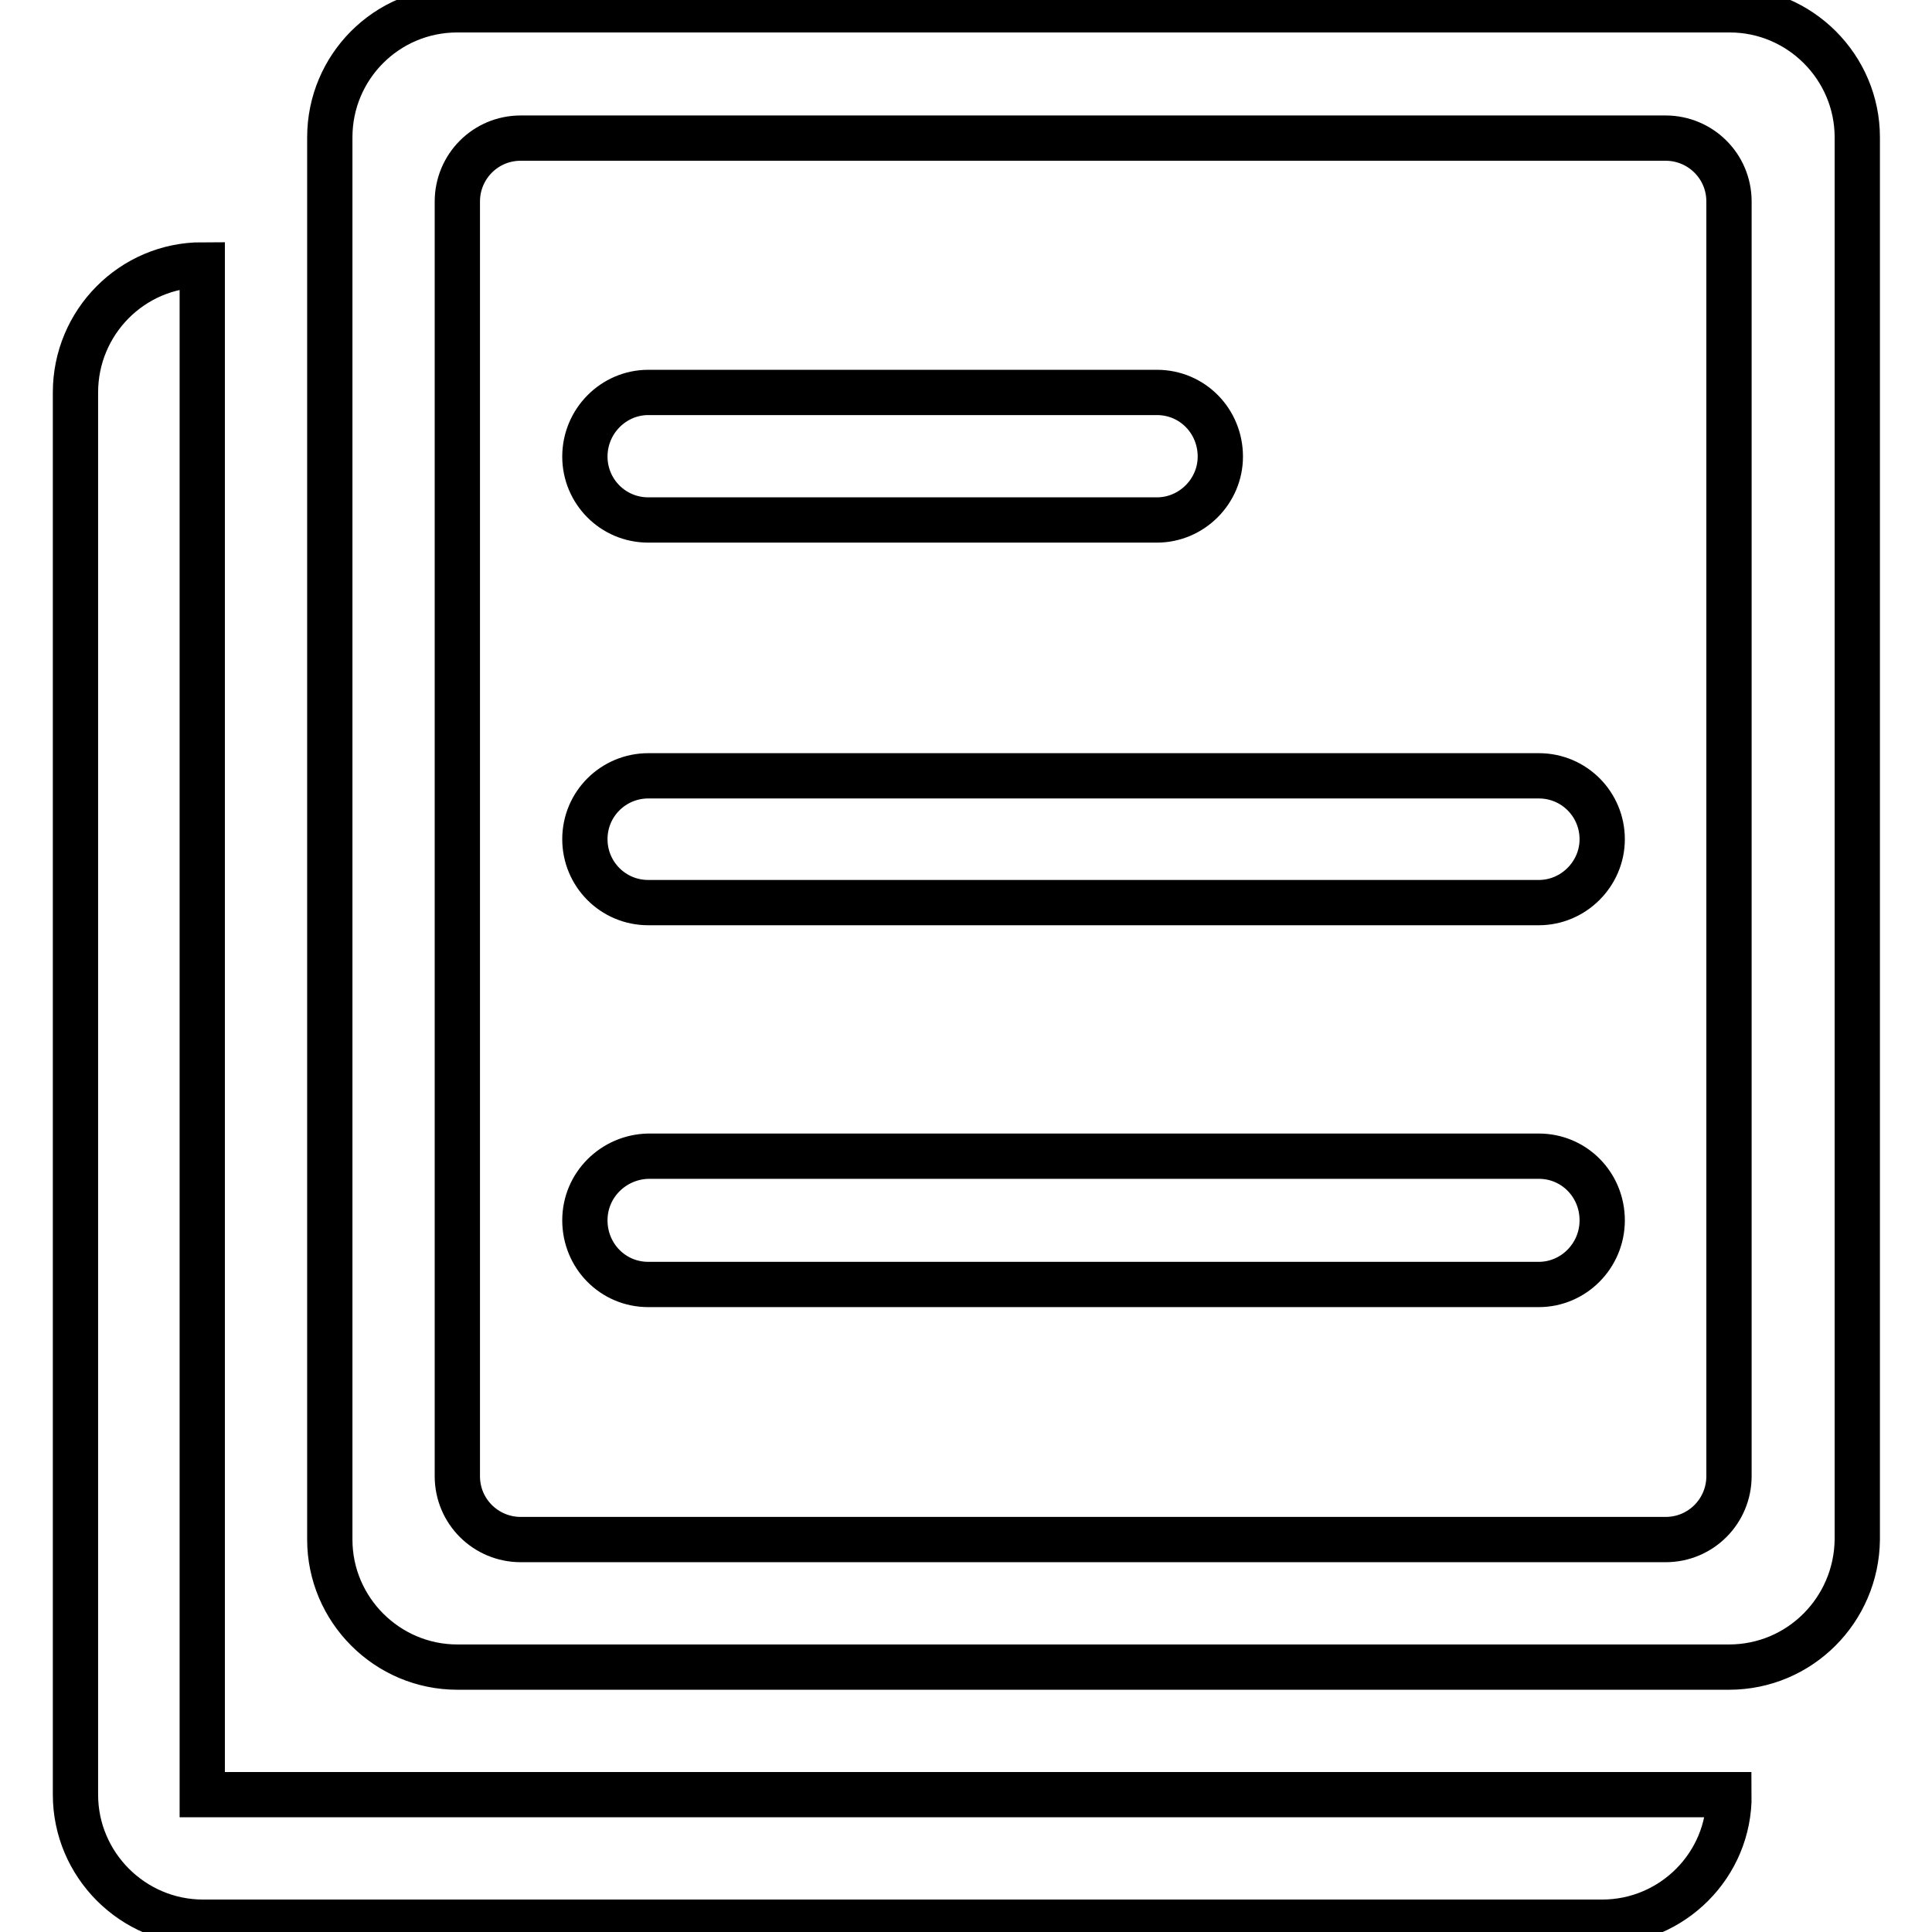 <?xml version="1.0" encoding="utf-8"?>
<!-- Svg Vector Icons : http://www.onlinewebfonts.com/icon -->
<!DOCTYPE svg PUBLIC "-//W3C//DTD SVG 1.1//EN" "http://www.w3.org/Graphics/SVG/1.1/DTD/svg11.dtd">
<svg version="1.1" xmlns="http://www.w3.org/2000/svg" xmlns:xlink="http://www.w3.org/1999/xlink" x="0px" y="0px" viewBox="0 0 256 256" enable-background="new 0 0 256 256" xml:space="preserve">
<g> <path stroke-width="6" fill-opacity="0" stroke="#000000"  d="M229.1,220.9H60.6c-9.3,0-16.9-7.6-16.9-16.9c0,0,0,0,0,0V18.2c0-9.3,7.5-16.9,16.9-16.9c0,0,0,0,0,0h168.6 c9.3,0,16.9,7.6,16.9,16.9c0,0,0,0,0,0V204C246,213.3,238.5,220.9,229.1,220.9C229.2,220.9,229.2,220.9,229.1,220.9L229.1,220.9z  M229.1,26.7c0-4.7-3.8-8.4-8.4-8.4H69c-4.7,0-8.4,3.8-8.4,8.4v168.9c0,4.7,3.8,8.4,8.4,8.4h151.7c4.7,0,8.4-3.8,8.4-8.4V26.7 L229.1,26.7z M203.9,170.2h-118c-4.7,0-8.4-3.8-8.4-8.5c0-4.7,3.8-8.4,8.4-8.5h118c4.7,0,8.4,3.8,8.4,8.5 C212.3,166.4,208.5,170.2,203.9,170.2L203.9,170.2z M203.9,119.6h-118c-4.7,0-8.4-3.8-8.4-8.4c0-4.7,3.8-8.4,8.4-8.4h118 c4.7,0,8.4,3.8,8.4,8.4C212.3,115.8,208.5,119.6,203.9,119.6L203.9,119.6L203.9,119.6z M153.3,68.9H85.9c-4.7,0-8.4-3.8-8.4-8.4 l0,0c0-4.7,3.8-8.5,8.4-8.5h67.4c4.7,0,8.4,3.8,8.4,8.5C161.7,65.1,157.9,68.9,153.3,68.9z M212.3,254.7H26.9 c-9.3,0-16.9-7.6-16.9-16.9l0,0V52c0-9.3,7.5-16.9,16.8-16.9c0,0,0,0,0,0v202.7h202.3C229.2,247.1,221.6,254.7,212.3,254.7 L212.3,254.7z"/></g>
</svg>